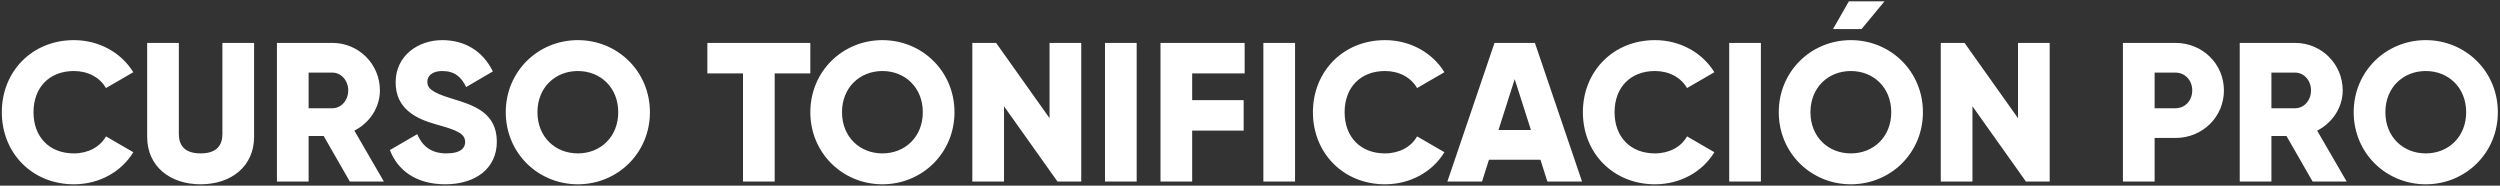<?xml version="1.0" encoding="UTF-8"?> <svg xmlns="http://www.w3.org/2000/svg" width="606" height="45" viewBox="0 0 606 45" fill="none"><rect x="0" y="0" width="606" height="45" fill="#333333" stroke="none"/><path d="M17.912 44.672C7.784 44.672 0.44 37.088 0.44 27.2C0.44 17.312 7.784 9.728 17.912 9.728C24.008 9.728 29.384 12.752 32.312 17.504L25.688 21.344C24.2 18.752 21.32 17.216 17.912 17.216C11.96 17.216 8.12 21.2 8.12 27.2C8.12 33.2 11.96 37.184 17.912 37.184C21.32 37.184 24.248 35.648 25.688 33.056L32.312 36.896C29.432 41.648 24.056 44.672 17.912 44.672ZM48.631 44.672C41.239 44.672 35.671 40.352 35.671 33.152V10.4H43.351V32.48C43.351 35.024 44.551 37.184 48.631 37.184C52.711 37.184 53.911 35.024 53.911 32.48V10.4H61.591V33.152C61.591 40.352 56.023 44.672 48.631 44.672ZM84.794 44L78.458 32.96H74.81V44H67.13V10.4H80.57C86.954 10.4 92.09 15.536 92.09 21.92C92.09 26.048 89.594 29.792 85.898 31.664L93.05 44H84.794ZM74.81 17.6V26.24H80.57C82.682 26.24 84.41 24.368 84.41 21.92C84.41 19.472 82.682 17.6 80.57 17.6H74.81ZM107.953 44.672C100.897 44.672 96.385 41.312 94.513 36.368L101.137 32.528C102.337 35.312 104.401 37.184 108.193 37.184C111.841 37.184 112.753 35.744 112.753 34.448C112.753 32.384 110.833 31.568 105.793 30.176C100.801 28.784 95.904 26.384 95.904 19.952C95.904 13.472 101.377 9.728 107.185 9.728C112.705 9.728 117.025 12.368 119.473 17.312L112.993 21.104C111.841 18.704 110.257 17.216 107.185 17.216C104.785 17.216 103.585 18.416 103.585 19.76C103.585 21.296 104.401 22.352 109.633 23.936C114.721 25.472 120.432 27.248 120.432 34.352C120.432 40.832 115.249 44.672 107.953 44.672ZM140.068 44.672C130.42 44.672 122.596 37.088 122.596 27.2C122.596 17.312 130.42 9.728 140.068 9.728C149.716 9.728 157.54 17.312 157.54 27.2C157.54 37.088 149.716 44.672 140.068 44.672ZM140.068 37.184C145.54 37.184 149.86 33.2 149.86 27.2C149.86 21.2 145.54 17.216 140.068 17.216C134.596 17.216 130.276 21.2 130.276 27.2C130.276 33.2 134.596 37.184 140.068 37.184ZM196.424 10.4V17.792H187.784V44H180.104V17.792H171.464V10.4H196.424ZM213.896 44.672C204.248 44.672 196.424 37.088 196.424 27.2C196.424 17.312 204.248 9.728 213.896 9.728C223.544 9.728 231.368 17.312 231.368 27.2C231.368 37.088 223.544 44.672 213.896 44.672ZM213.896 37.184C219.368 37.184 223.688 33.2 223.688 27.2C223.688 21.2 219.368 17.216 213.896 17.216C208.424 17.216 204.104 21.2 204.104 27.2C204.104 33.2 208.424 37.184 213.896 37.184ZM254.413 10.4H262.093V44H256.333L243.373 25.76V44H235.693V10.4H241.453L254.413 28.64V10.4ZM267.849 10.4H275.529V44H267.849V10.4ZM301.702 17.792H288.982V24.272H301.462V31.664H288.982V44H281.302V10.4H301.702V17.792ZM306.239 10.4H313.919V44H306.239V10.4ZM335.725 44.672C325.597 44.672 318.253 37.088 318.253 27.2C318.253 17.312 325.597 9.728 335.725 9.728C341.821 9.728 347.197 12.752 350.125 17.504L343.501 21.344C342.013 18.752 339.133 17.216 335.725 17.216C329.773 17.216 325.933 21.2 325.933 27.2C325.933 33.2 329.773 37.184 335.725 37.184C339.133 37.184 342.061 35.648 343.501 33.056L350.125 36.896C347.245 41.648 341.869 44.672 335.725 44.672ZM375.084 44L373.404 38.72H360.924L359.244 44H350.844L362.268 10.4H372.06L383.484 44H375.084ZM363.228 31.52H371.1L367.164 19.184L363.228 31.52ZM401.162 44.672C391.034 44.672 383.69 37.088 383.69 27.2C383.69 17.312 391.034 9.728 401.162 9.728C407.258 9.728 412.634 12.752 415.562 17.504L408.938 21.344C407.45 18.752 404.57 17.216 401.162 17.216C395.21 17.216 391.37 21.2 391.37 27.2C391.37 33.2 395.21 37.184 401.162 37.184C404.57 37.184 407.498 35.648 408.938 33.056L415.562 36.896C412.682 41.648 407.306 44.672 401.162 44.672ZM419.161 10.4H426.841V44H419.161V10.4ZM444.326 7.04H451.238L456.806 0.32H448.166L444.326 7.04ZM448.646 44.672C438.998 44.672 431.174 37.088 431.174 27.2C431.174 17.312 438.998 9.728 448.646 9.728C458.294 9.728 466.118 17.312 466.118 27.2C466.118 37.088 458.294 44.672 448.646 44.672ZM448.646 37.184C454.118 37.184 458.438 33.2 458.438 27.2C458.438 21.2 454.118 17.216 448.646 17.216C443.174 17.216 438.854 21.2 438.854 27.2C438.854 33.2 443.174 37.184 448.646 37.184ZM489.163 10.4H496.843V44H491.083L478.123 25.76V44H470.443V10.4H476.203L489.163 28.64V10.4ZM527.319 10.4C533.943 10.4 539.079 15.536 539.079 21.92C539.079 28.304 533.943 33.44 527.319 33.44H522.279V44H514.599V10.4H527.319ZM527.319 26.24C529.671 26.24 531.399 24.368 531.399 21.92C531.399 19.472 529.671 17.6 527.319 17.6H522.279V26.24H527.319ZM560.575 44L554.239 32.96H550.591V44H542.911V10.4H556.351C562.735 10.4 567.871 15.536 567.871 21.92C567.871 26.048 565.375 29.792 561.679 31.664L568.831 44H560.575ZM550.591 17.6V26.24H556.351C558.463 26.24 560.191 24.368 560.191 21.92C560.191 19.472 558.463 17.6 556.351 17.6H550.591ZM588.006 44.672C578.358 44.672 570.534 37.088 570.534 27.2C570.534 17.312 578.358 9.728 588.006 9.728C597.654 9.728 605.478 17.312 605.478 27.2C605.478 37.088 597.654 44.672 588.006 44.672ZM588.006 37.184C593.478 37.184 597.798 33.2 597.798 27.2C597.798 21.2 593.478 17.216 588.006 17.216C582.534 17.216 578.214 21.2 578.214 27.2C578.214 33.2 582.534 37.184 588.006 37.184Z" fill="url(#paint0_linear_520_543)"></path><defs><linearGradient id="paint0_linear_520_543" x1="621.852" y1="6.022" x2="-26.065" y2="81.098" gradientUnits="userSpaceOnUse"><stop offset="1" stop-color="white"></stop></linearGradient></defs></svg> 